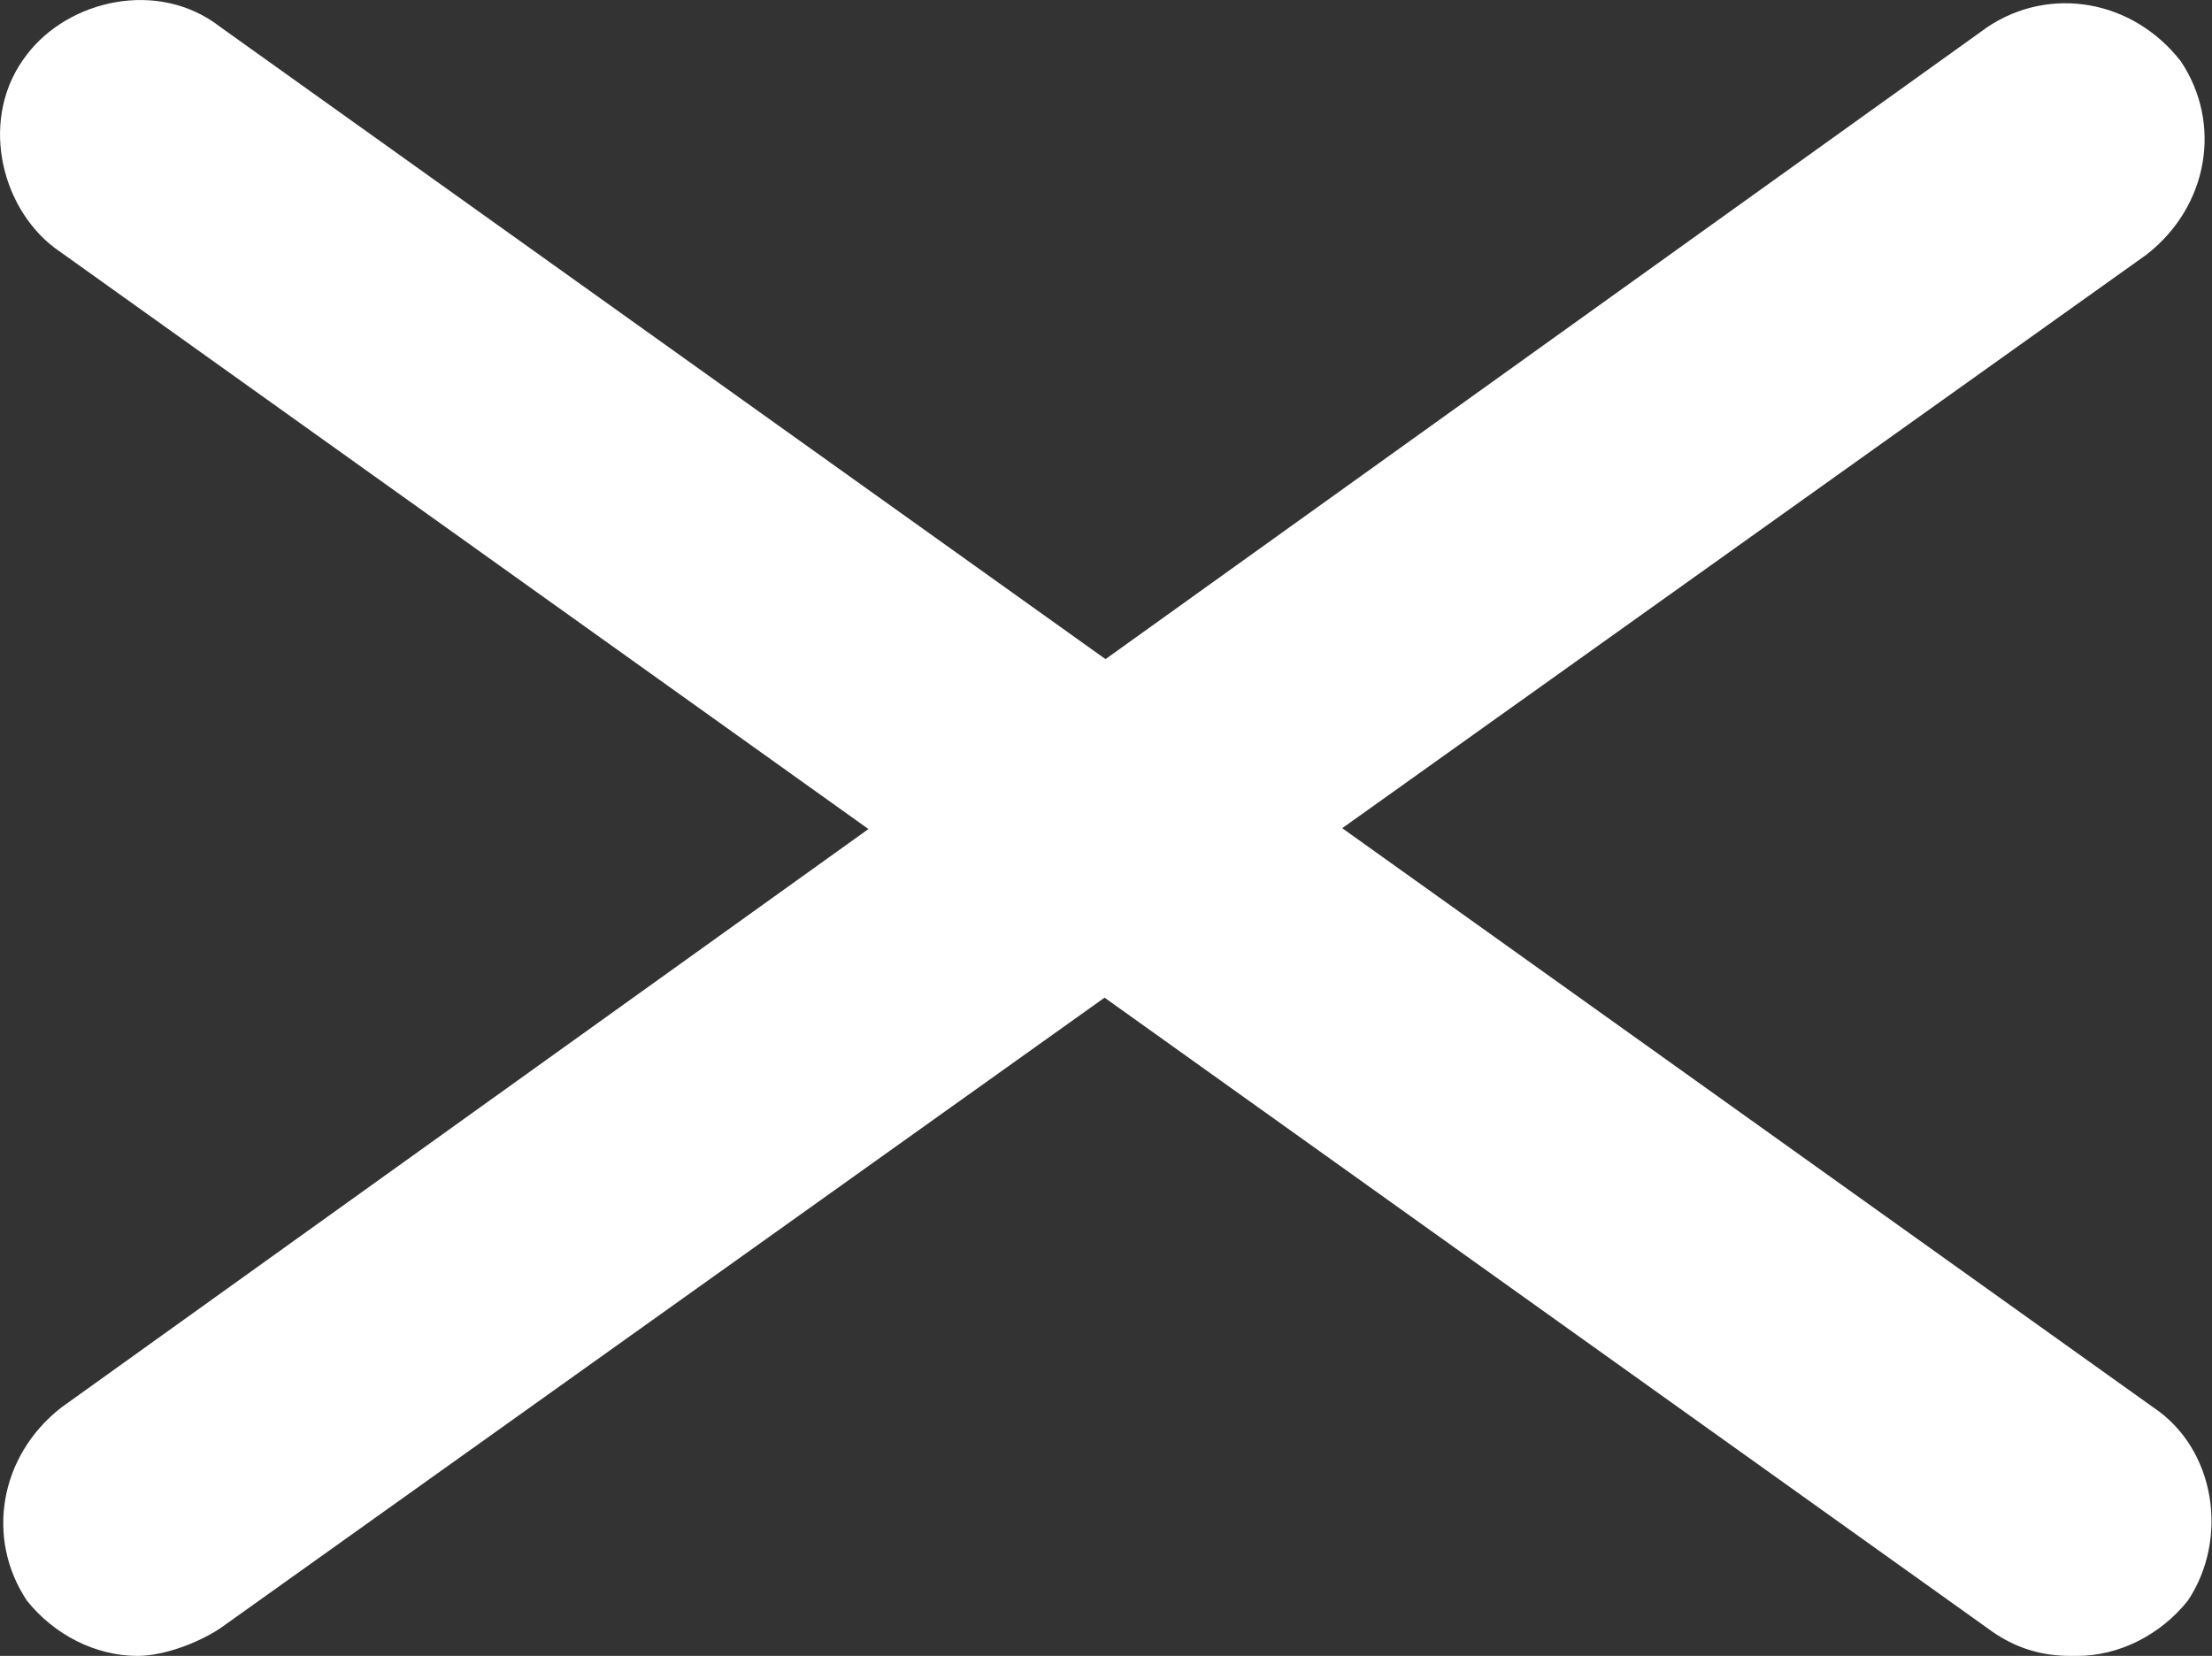 <?xml version="1.0" encoding="UTF-8"?>
<svg id="_レイヤー_2" data-name="レイヤー 2" xmlns="http://www.w3.org/2000/svg" width="32.04" height="23.99" viewBox="0 0 32.04 23.99">
  <rect x="0" y="0" width="32.04" height="23.99" fill="#333333" stroke="none"/>
  <defs>
    <style>
      .cls-1 {
        fill: #fff;
      }
    </style>
  </defs>
  <g id="_レイヤー_1-2" data-name="レイヤー 1">
    <g id="_レイヤー_2-2" data-name=" レイヤー 2">
      <g id="design">
        <g id="icon_close" data-name="icon close">
          <path class="cls-1" d="M1.99,23.99c-.6,0-1.2-.3-1.6-.8-.6-.9-.4-2.1.5-2.8L28.79.39c.9-.6,2.1-.4,2.8.5.6.9.4,2.1-.5,2.8L3.19,23.59c-.3.2-.8.4-1.2.4Z"/>
          <path class="cls-1" d="M29.99,23.99c-.4,0-.8-.1-1.2-.4L.79,3.59C0,2.99-.31,1.69.39.79.99,0,2.29-.31,3.19.39l28,20c.9.6,1.1,1.9.5,2.8-.4.5-1,.8-1.6.8h-.1Z"/>
        </g>
      </g>
    </g>
  </g>
</svg>